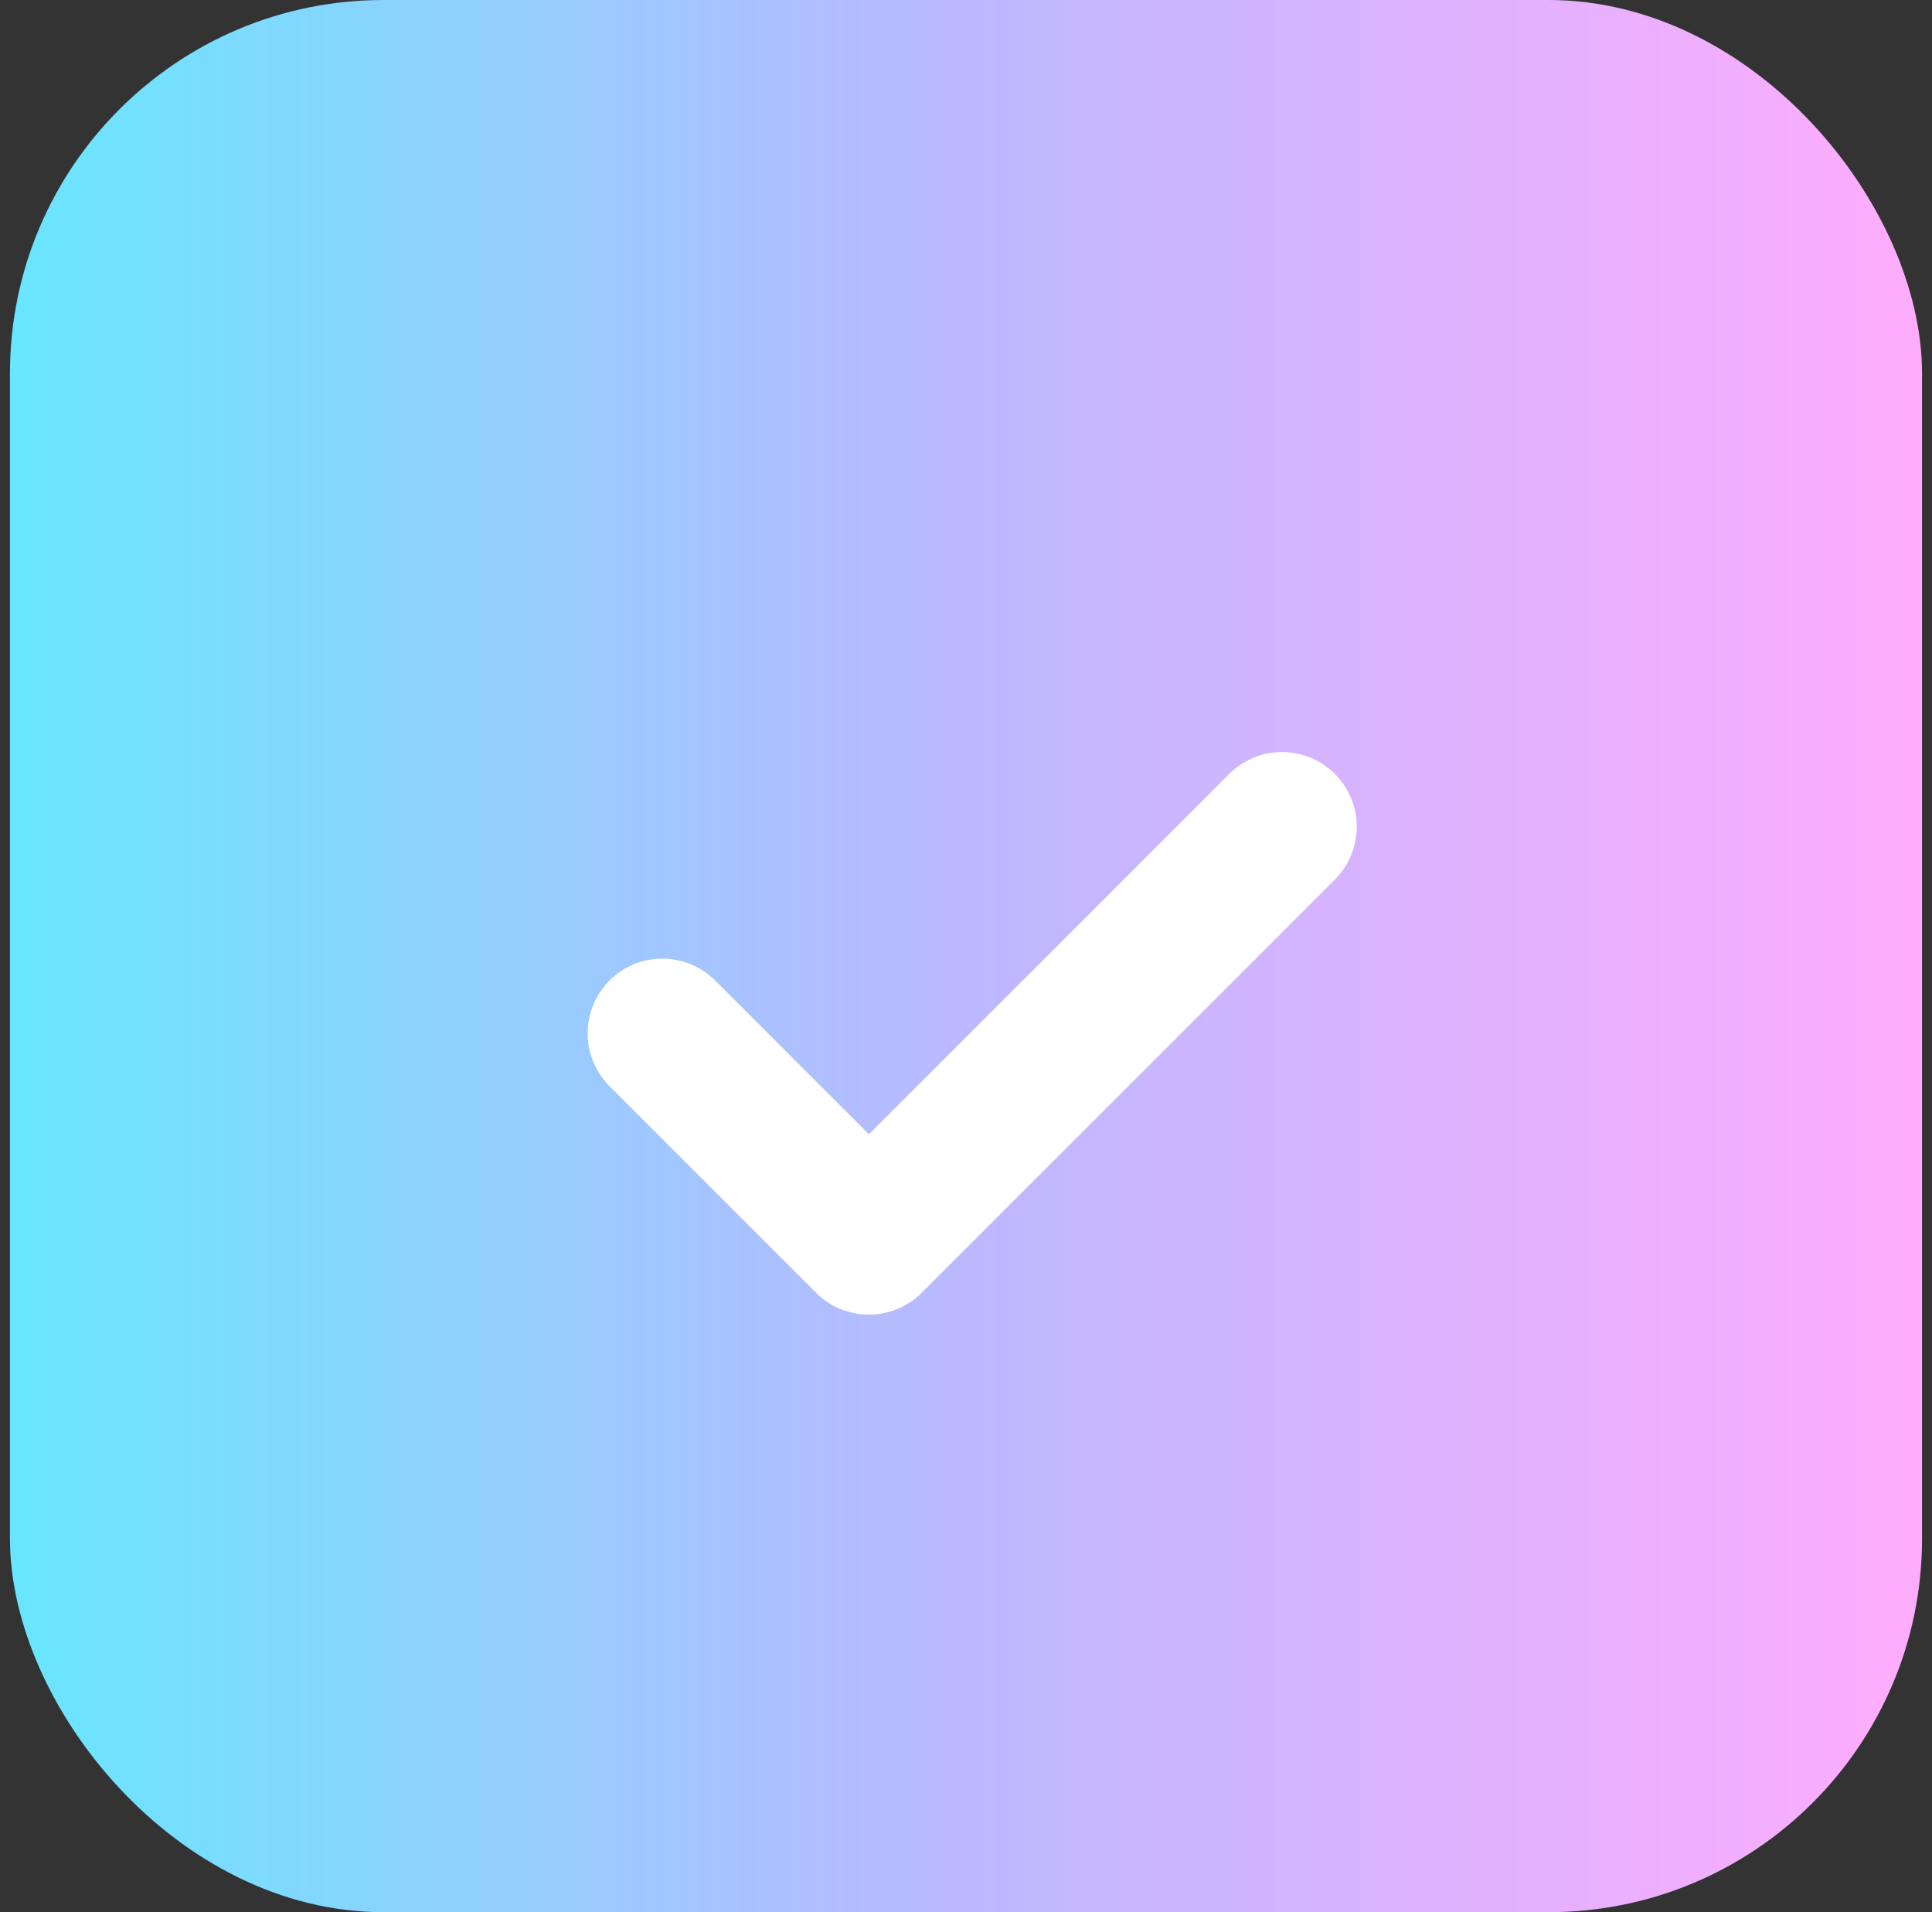<?xml version="1.0" encoding="UTF-8"?> <svg xmlns="http://www.w3.org/2000/svg" width="97" height="96" viewBox="0 0 97 96" fill="none"><rect x="0" y="0" width="97" height="96" fill="#333333" stroke="none"/><rect x="0.5" width="96" height="96" rx="18.75" fill="url(#paint0_linear_2664_1669)"></rect><path d="M33.253 51.878L43.625 62.25L64.368 41.507" stroke="white" stroke-width="7.5" stroke-linecap="round" stroke-linejoin="round"></path><defs><linearGradient id="paint0_linear_2664_1669" x1="0.5" y1="48" x2="96.5" y2="48" gradientUnits="userSpaceOnUse"><stop stop-color="#68E6FF"></stop><stop offset="0.495" stop-color="#BBB8FF"></stop><stop offset="1" stop-color="#FFACFE"></stop></linearGradient></defs></svg> 